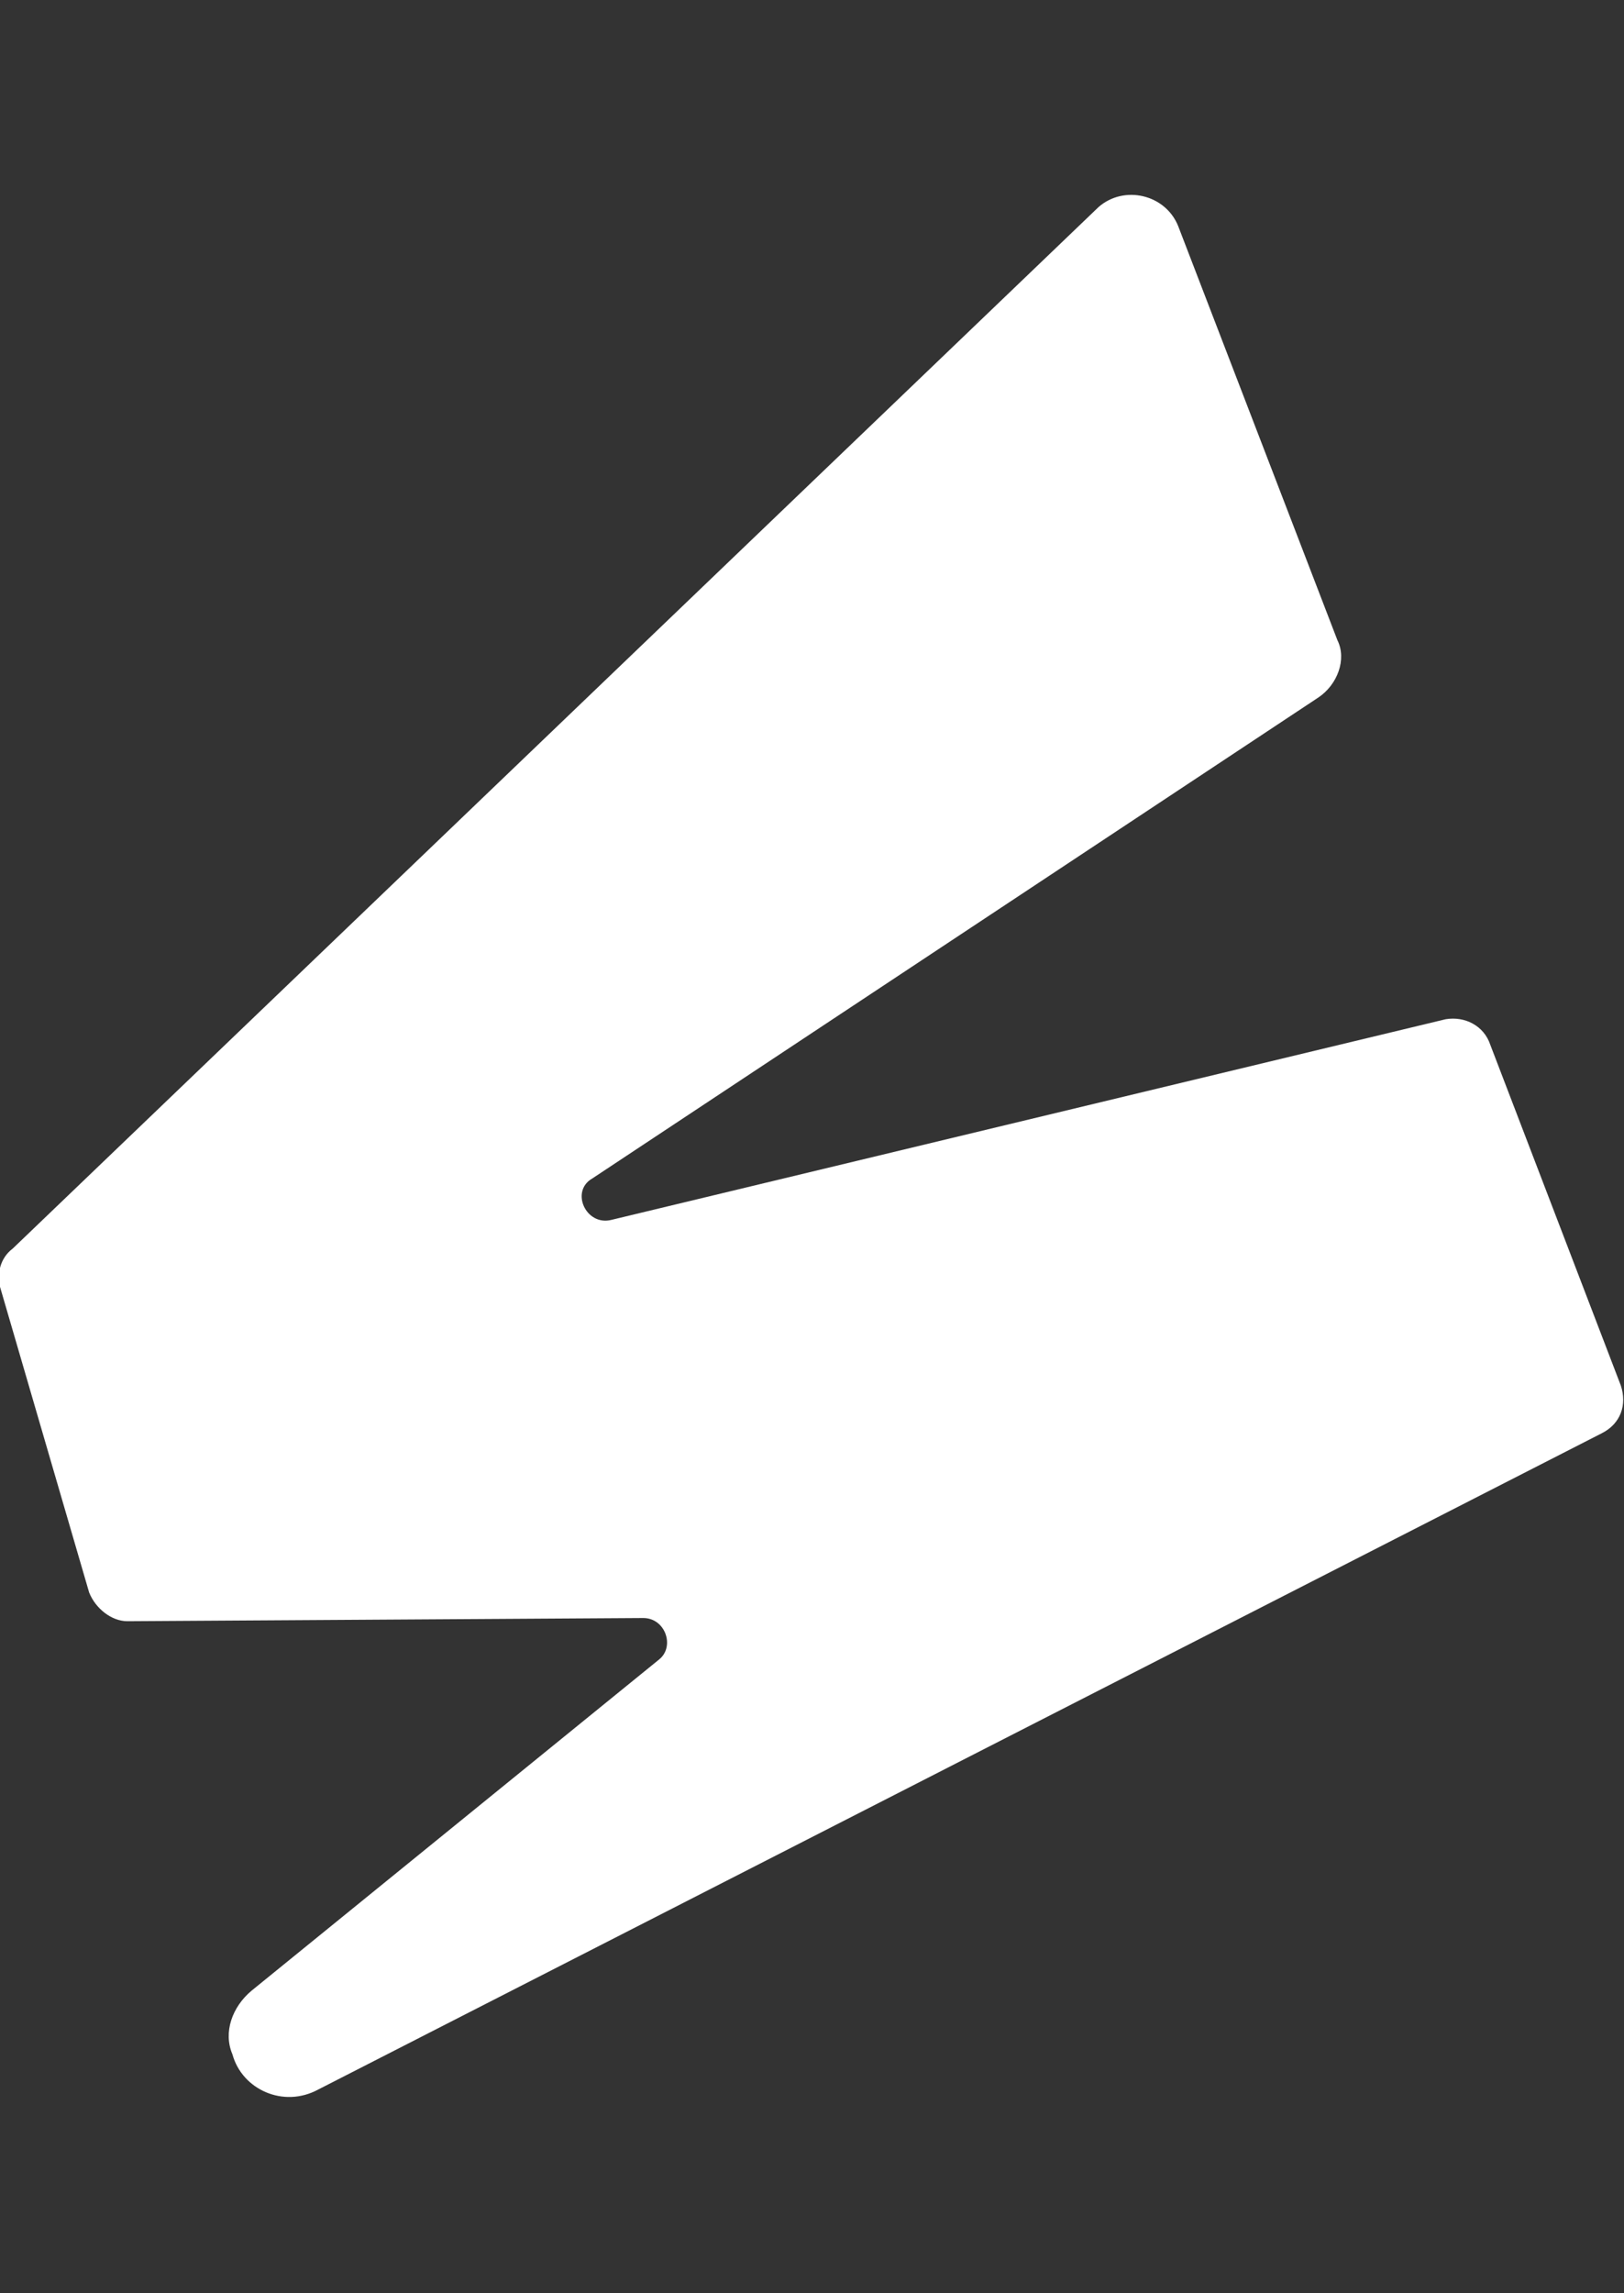 <?xml version="1.0" encoding="utf-8"?>
<!-- Generator: Adobe Illustrator 25.1.0, SVG Export Plug-In . SVG Version: 6.00 Build 0)  -->
<svg version="1.1" id="Layer_1" xmlns="http://www.w3.org/2000/svg" xmlns:xlink="http://www.w3.org/1999/xlink" x="0px" y="0px"
	 viewBox="0 0 51 72" style="enable-background:new 0 0 51 72;" xml:space="preserve">
<rect x="0" y="0" width="51" height="72" fill="#333333" stroke="none"/>
<style type="text/css">
	.st0{fill:#FFFFFF;}
</style>
<g id="Artwork_7_1_">
	<path class="st0" d="M50.9,43.5l-4.1-10.7c-0.2-0.6-0.8-0.9-1.4-0.8l-26.2,6.3c-0.8,0.2-1.3-0.9-0.6-1.3l22.8-15.1
		c0.6-0.4,0.9-1.2,0.6-1.8L37,7.1c-0.4-1-1.7-1.3-2.5-0.6L0.4,39.2C0,39.5-0.1,40,0,40.4L2.8,50C3,50.5,3.5,50.9,4,50.9l16.2-0.1
		c0.7,0,1,0.9,0.5,1.3L7.9,62.5c-0.6,0.5-0.9,1.3-0.6,2l0,0c0.3,1.1,1.6,1.7,2.7,1.1L50.3,45C50.9,44.7,51.1,44.1,50.9,43.5z"/>
</g>
</svg>
